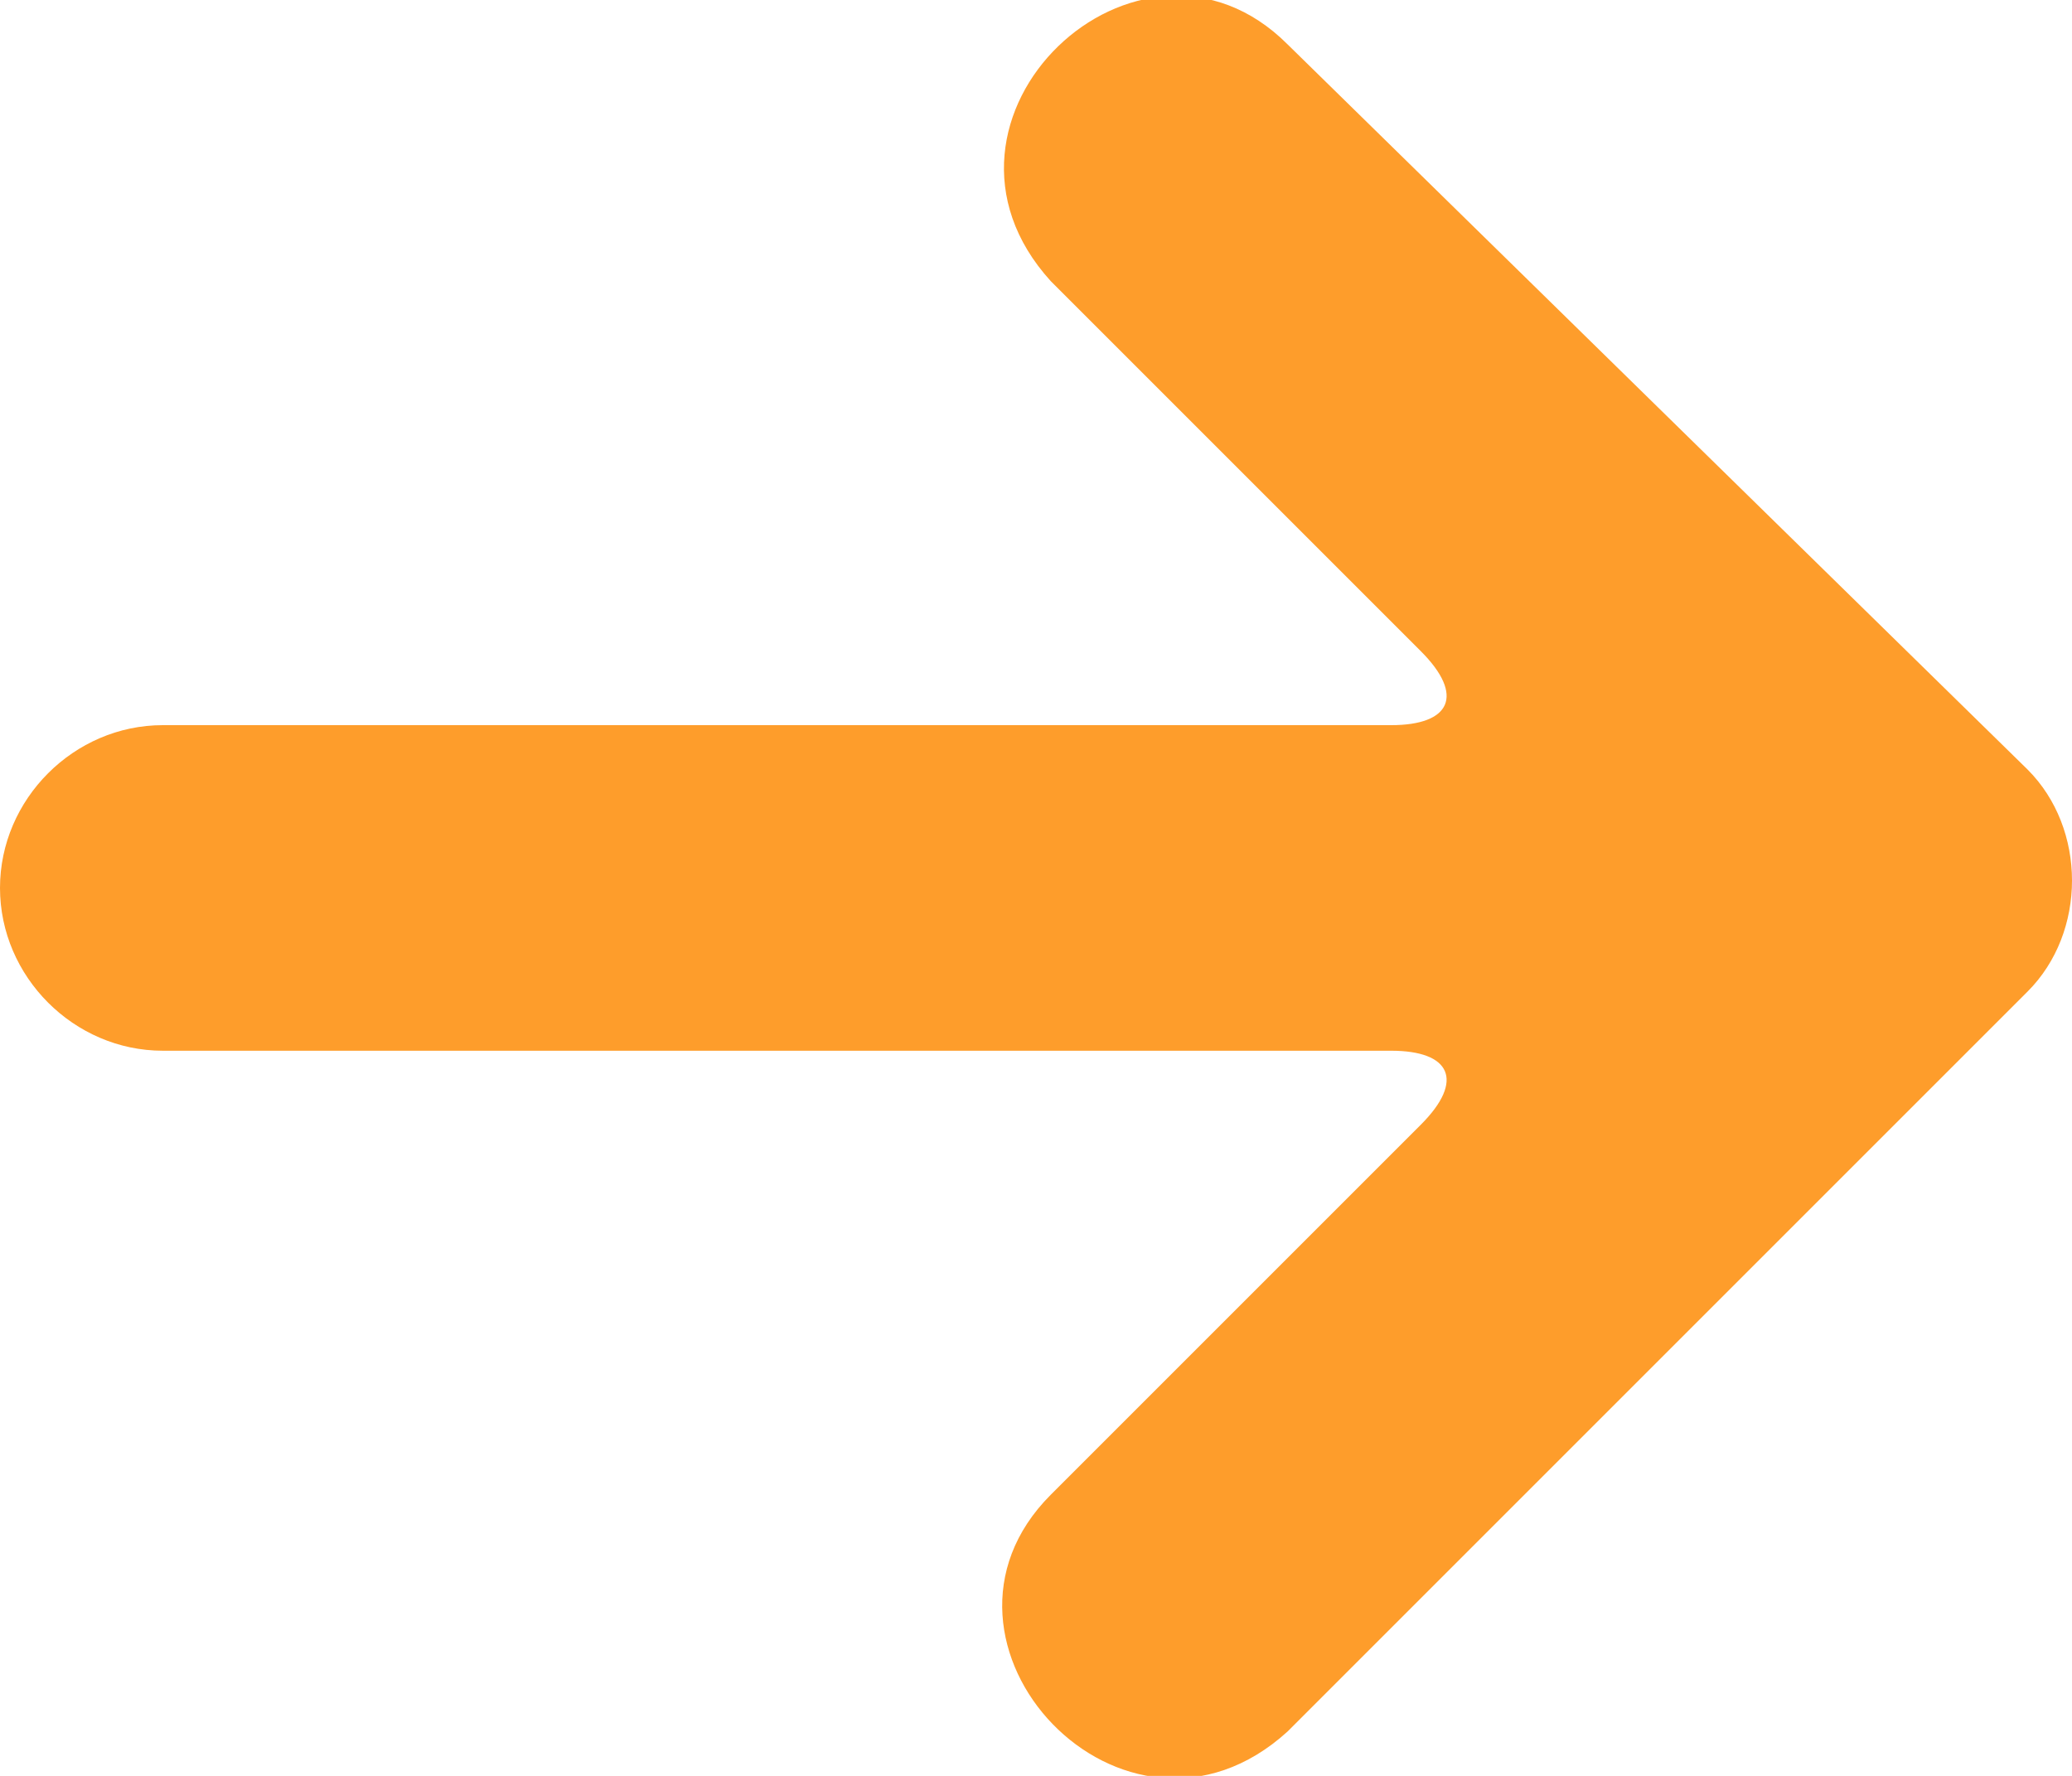 <?xml version="1.0" encoding="utf-8"?>
<!-- Generator: Adobe Illustrator 21.1.0, SVG Export Plug-In . SVG Version: 6.00 Build 0)  -->
<svg version="1.1" id="Layer_1" xmlns="http://www.w3.org/2000/svg" xmlns:xlink="http://www.w3.org/1999/xlink" x="0px" y="0px"
	 viewBox="0 0 14 12" style="enable-background:new 0 0 14 12;" xml:space="preserve">
<style type="text/css">
	.st0{fill:#fe9d2b;}
</style>
<path class="st0" d="M13.7,6.7c0.4-0.4,0.4-1.1,0-1.5l-5-4.9c-1-1-2.6,0.5-1.6,1.6l2.5,2.5c0.3,0.3,0.2,0.5-0.2,0.5H1.1
	C0.5,4.9,0,5.4,0,6c0,0.6,0.5,1.1,1.1,1.1h8.3c0.4,0,0.5,0.2,0.2,0.5l-2.5,2.5c-1,1,0.5,2.6,1.6,1.6L13.7,6.7z"/>
</svg>
